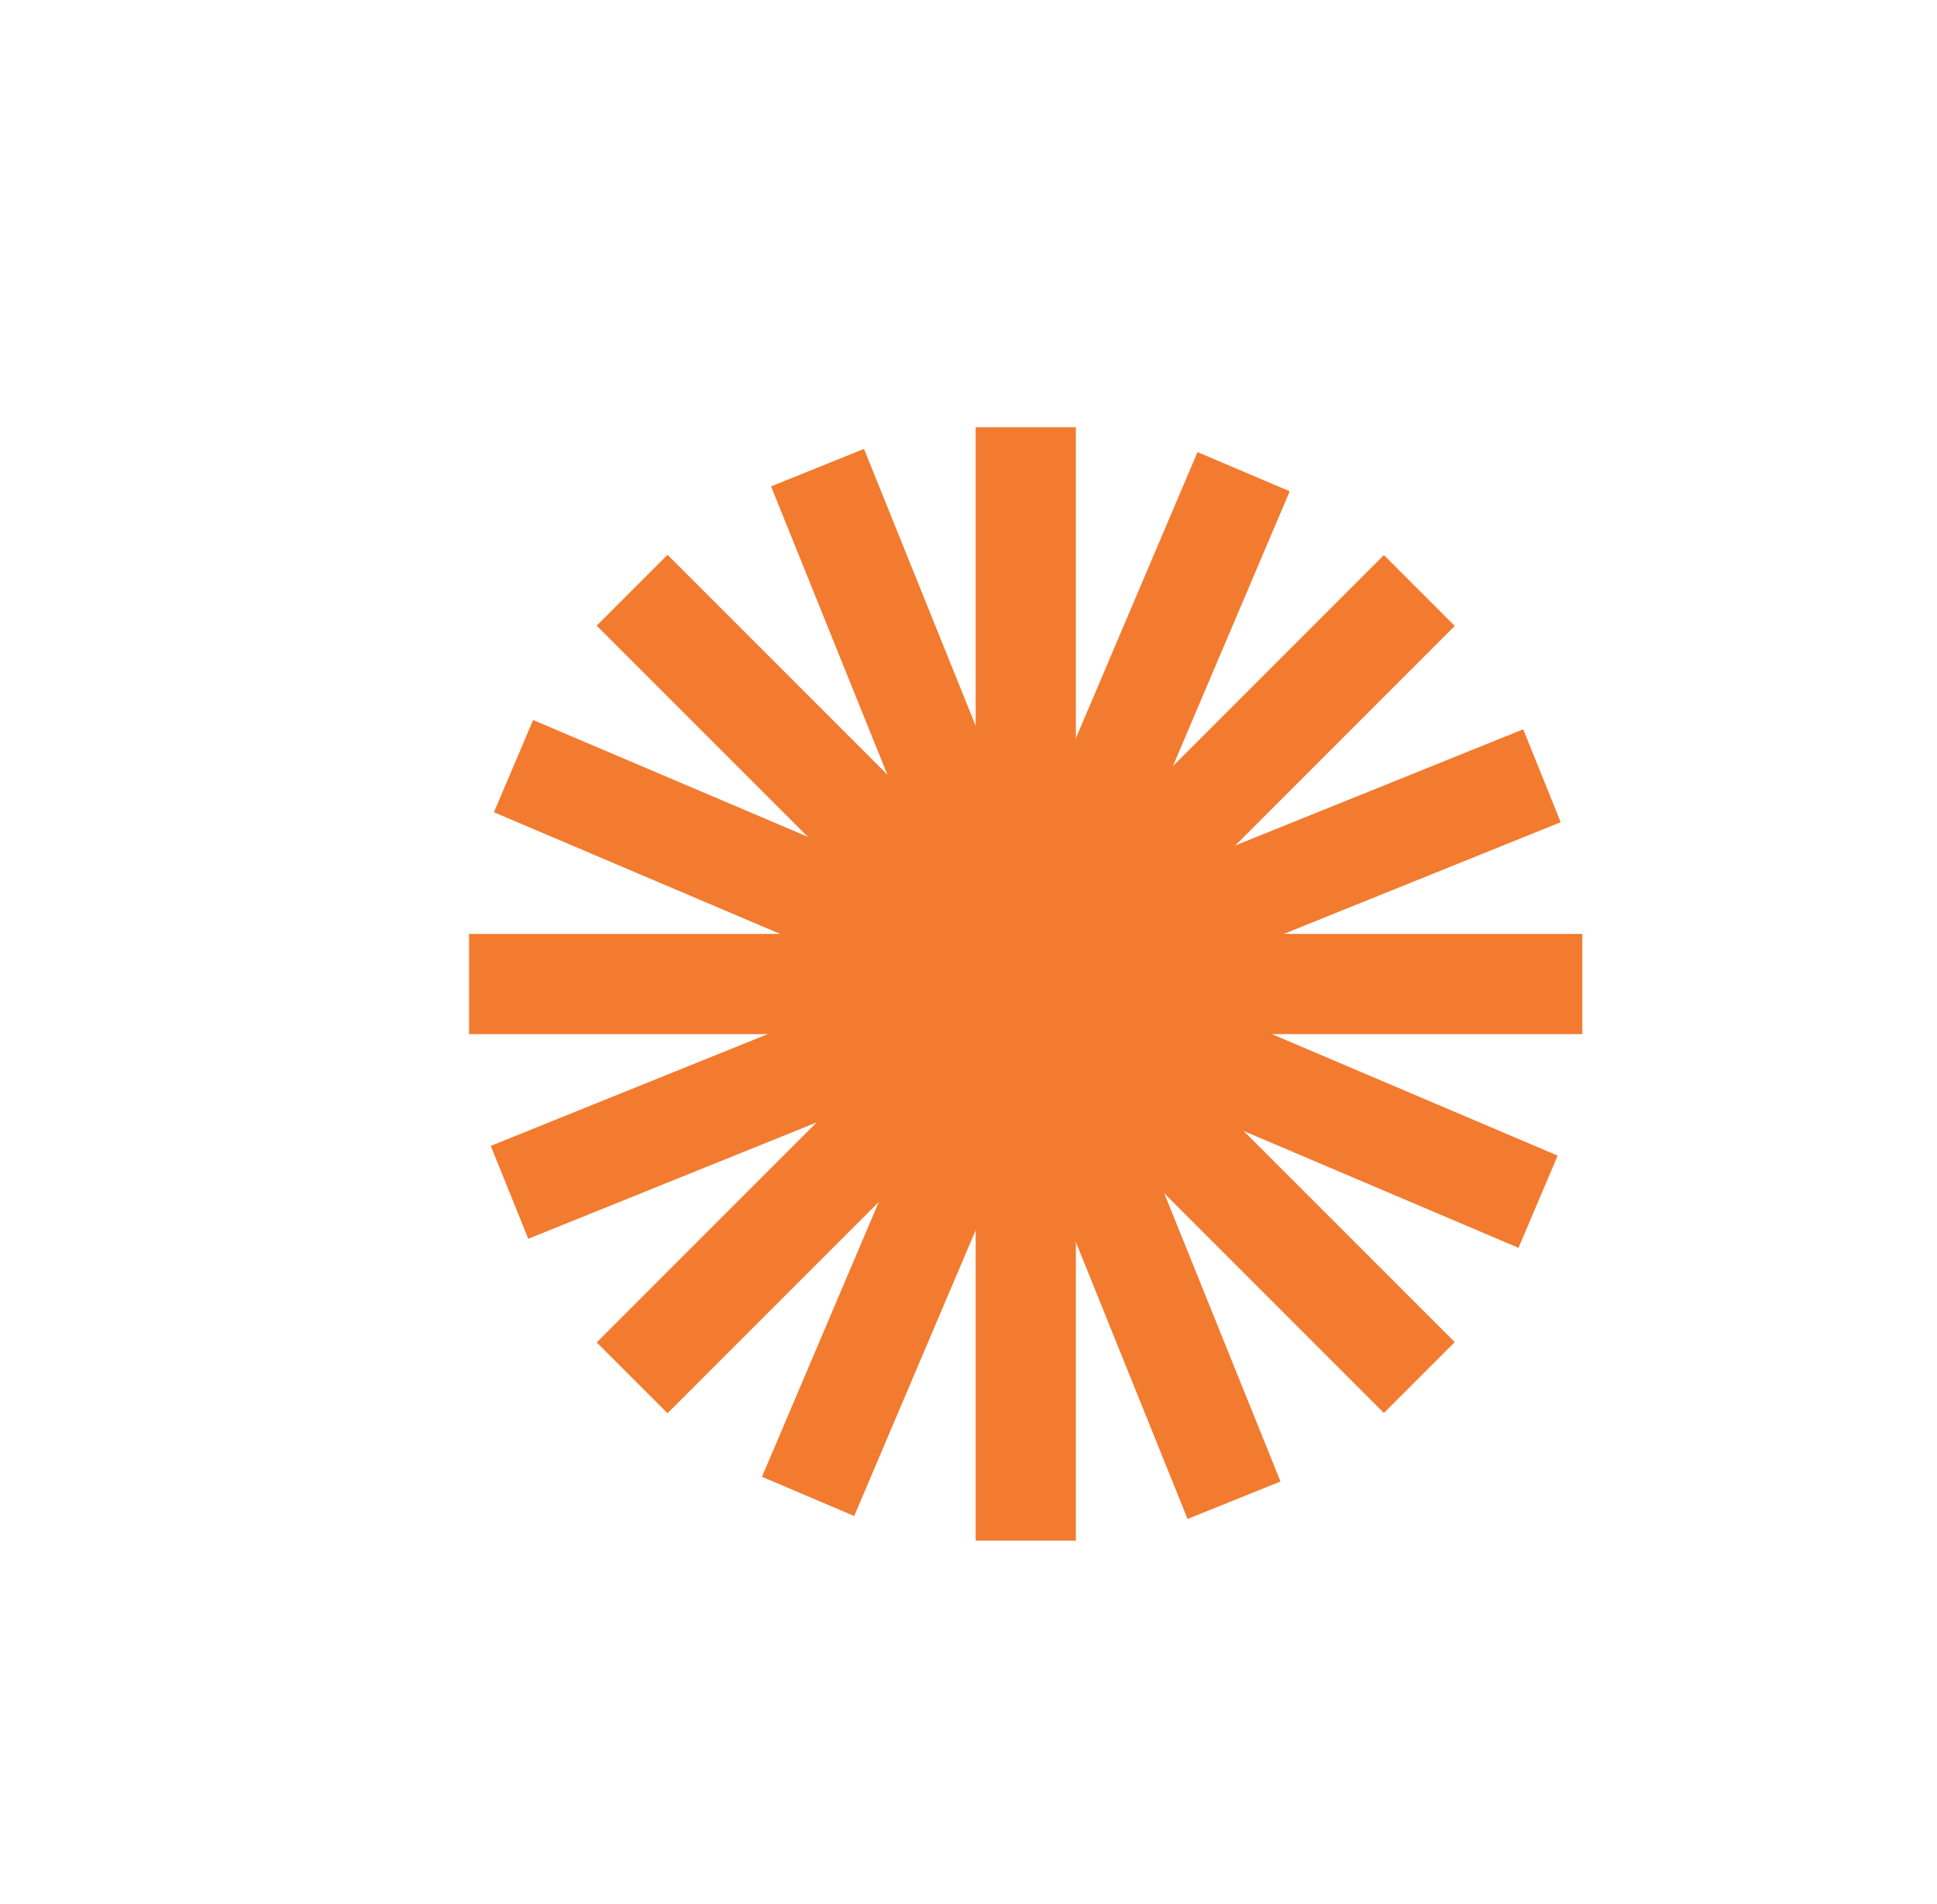 <?xml version="1.0" encoding="UTF-8"?>
<svg id="Calque_1" data-name="Calque 1" xmlns="http://www.w3.org/2000/svg" version="1.1" viewBox="0 0 116 114">
  <defs>
    <style>
      .cls-1 {
        fill: #f27b30;
        stroke-width: 0px;
      }
    </style>
  </defs>
  <rect class="cls-1" x="58.43" y="25.58" width="6" height="66.67"/>
  <rect class="cls-1" x="28.09" y="55.92" width="66.67" height="6"/>
  <rect class="cls-1" x="28.09" y="55.92" width="66.67" height="6" transform="translate(-23.67 60.7) rotate(-45)"/>
  <rect class="cls-1" x="58.43" y="25.58" width="6" height="66.67" transform="translate(-23.67 60.69) rotate(-45)"/>
  <rect class="cls-1" x="58.43" y="25.58" width="6" height="66.67" transform="translate(-16.82 92.4) rotate(-66.97)"/>
  <rect class="cls-1" x="28.09" y="55.92" width="66.67" height="6" transform="translate(-16.82 92.4) rotate(-66.97)"/>
  <rect class="cls-1" x="58.43" y="25.58" width="6" height="66.67" transform="translate(-17.58 27.26) rotate(-21.97)"/>
  <rect class="cls-1" x="28.09" y="55.92" width="66.67" height="6" transform="translate(-17.58 27.26) rotate(-21.97)"/>
</svg>